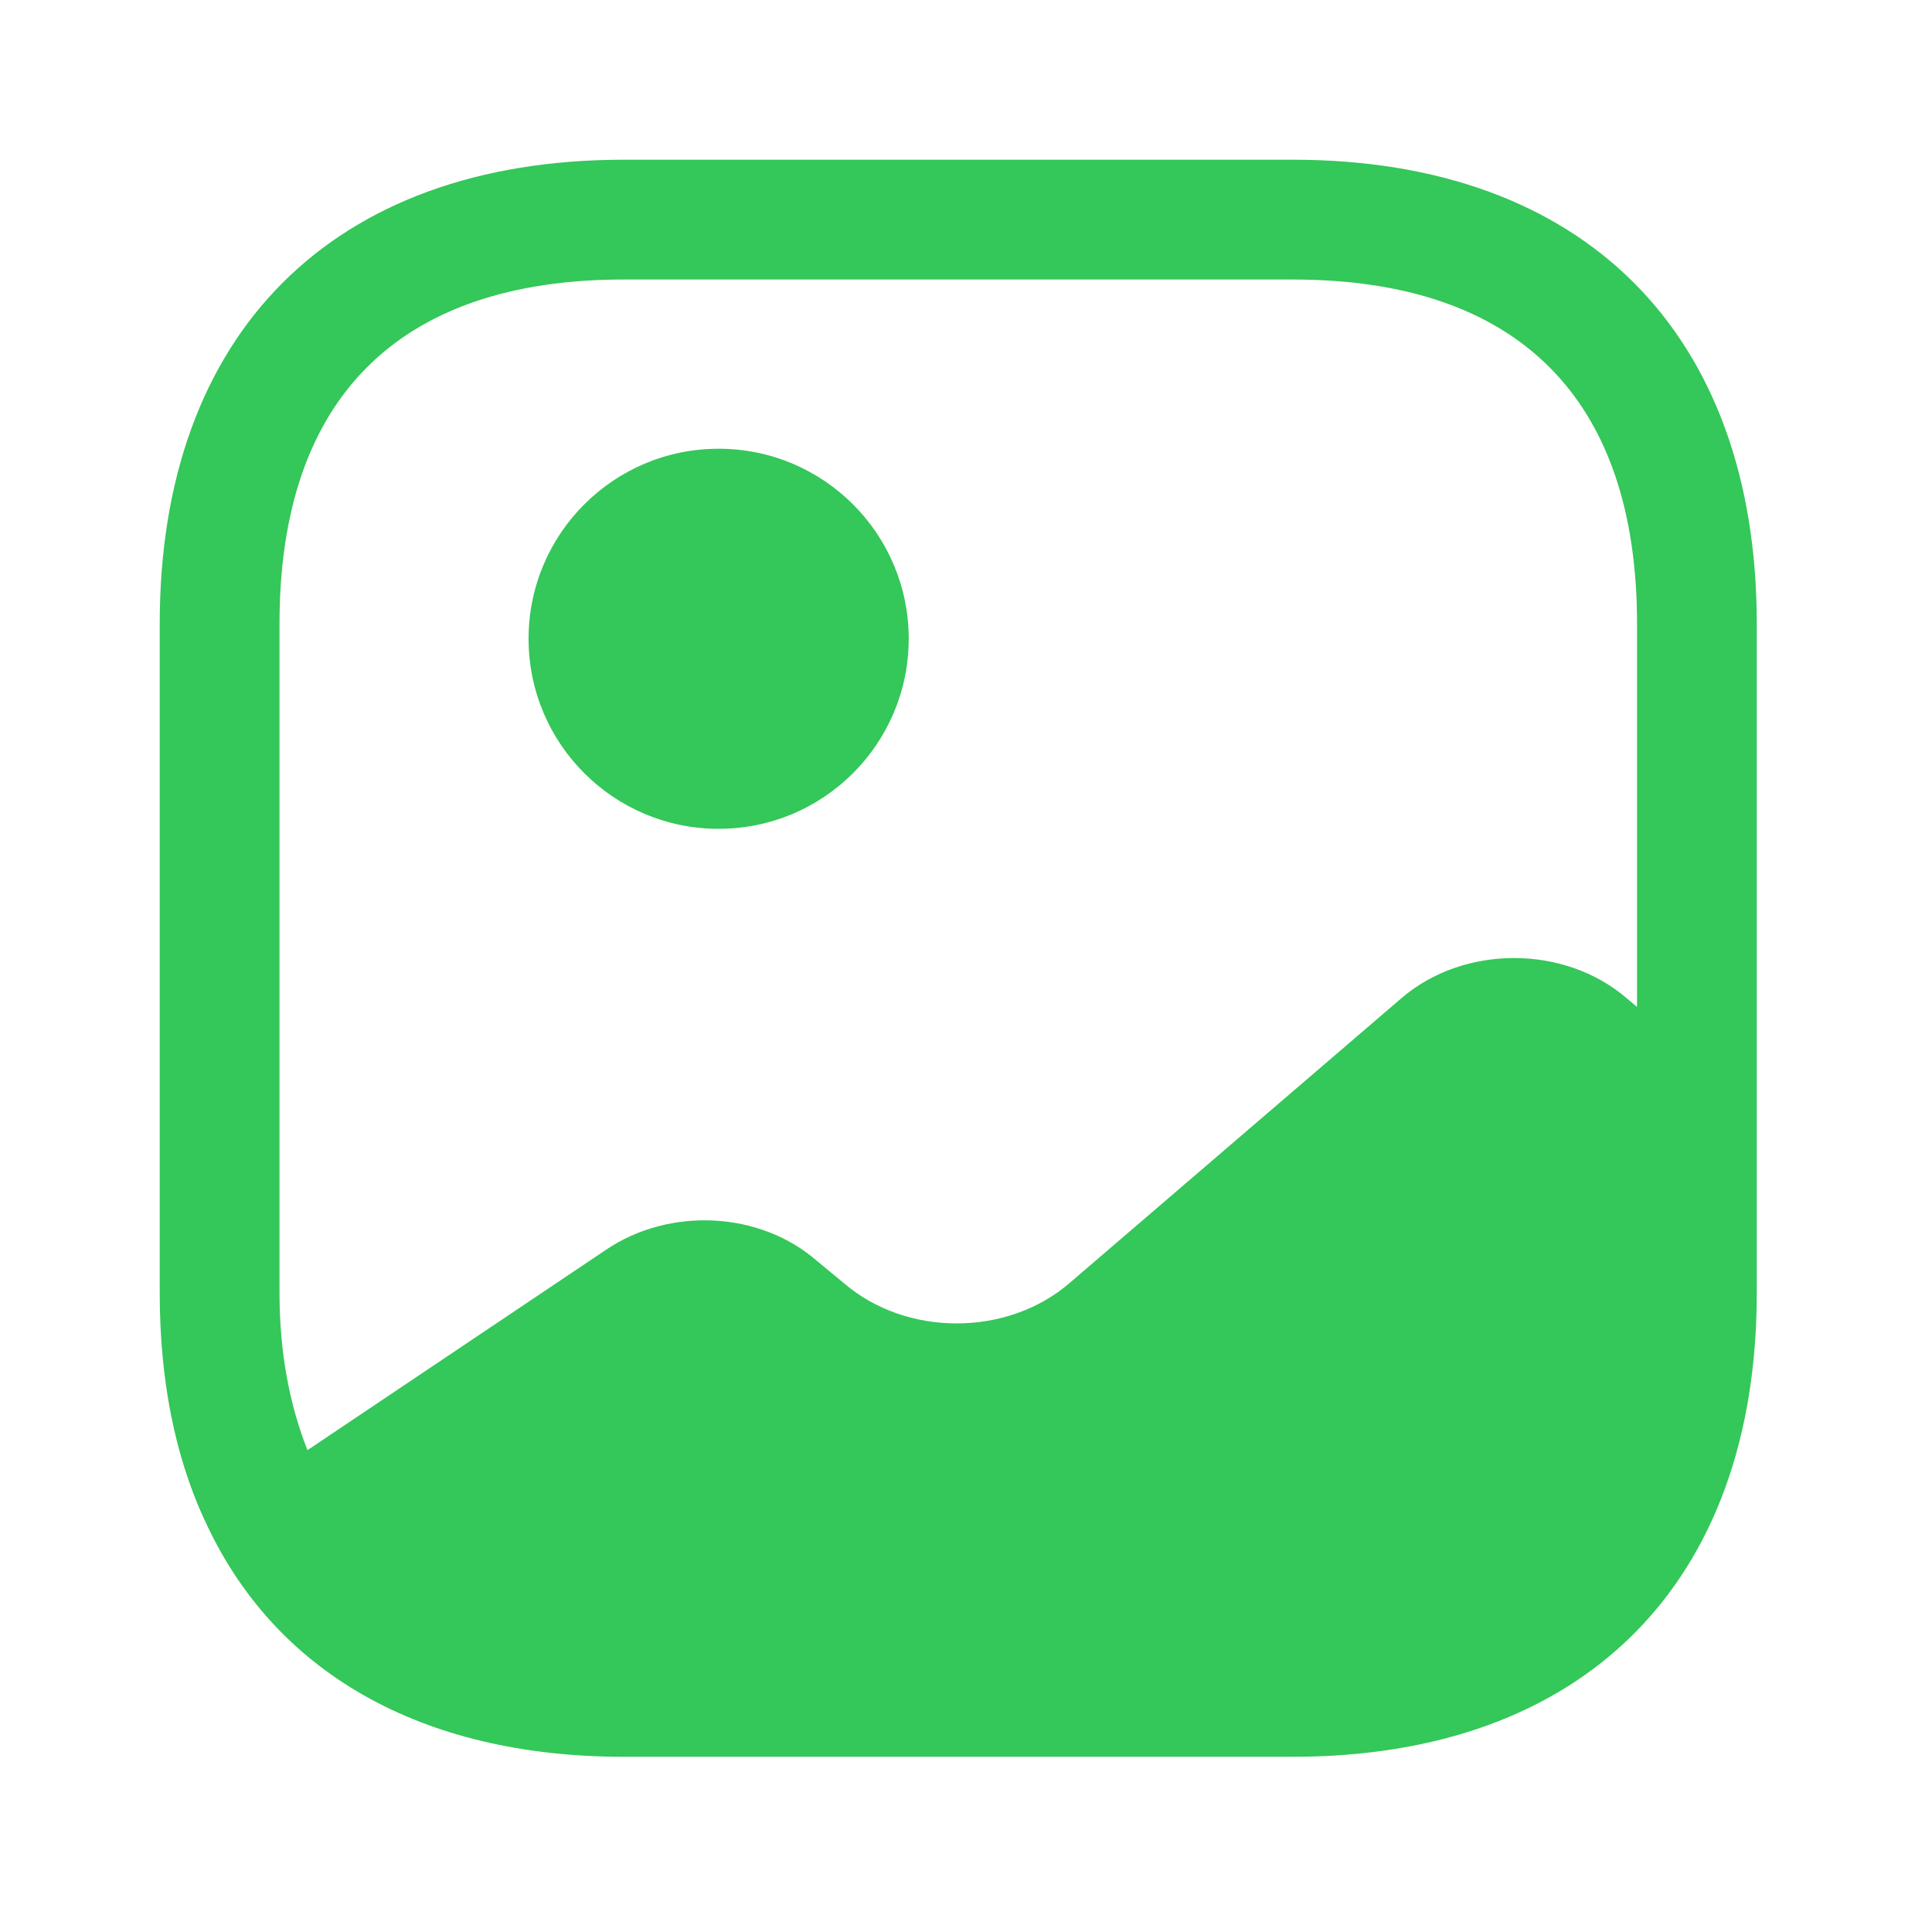 <svg width="49" height="49" viewBox="0 0 49 49" fill="none" xmlns="http://www.w3.org/2000/svg">
<path d="M5.228 38.498L5.187 38.539C4.64 37.344 4.296 35.987 4.154 34.488C4.296 35.967 4.681 37.303 5.228 38.498Z" fill="#34C759"/>
<path d="M18.226 21.021C20.889 21.021 23.047 18.863 23.047 16.201C23.047 13.539 20.889 11.381 18.226 11.381C15.564 11.381 13.406 13.539 13.406 16.201C13.406 18.863 15.564 21.021 18.226 21.021Z" fill="#34C759"/>
<path d="M32.789 4.051H15.818C8.446 4.051 4.051 8.446 4.051 15.818V32.789C4.051 34.997 4.436 36.921 5.185 38.541C6.927 42.389 10.653 44.556 15.818 44.556H32.789C40.162 44.556 44.556 40.162 44.556 32.789V28.152V15.818C44.556 8.446 40.162 4.051 32.789 4.051ZM41.255 25.316C39.675 23.959 37.124 23.959 35.544 25.316L27.119 32.547C25.539 33.904 22.987 33.904 21.407 32.547L20.719 31.979C19.281 30.724 16.992 30.602 15.372 31.696L7.798 36.779C7.352 35.645 7.089 34.329 7.089 32.789V15.818C7.089 10.106 10.106 7.089 15.818 7.089H32.789C38.501 7.089 41.519 10.106 41.519 15.818V25.539L41.255 25.316Z" fill="#34C759"/>
</svg>
